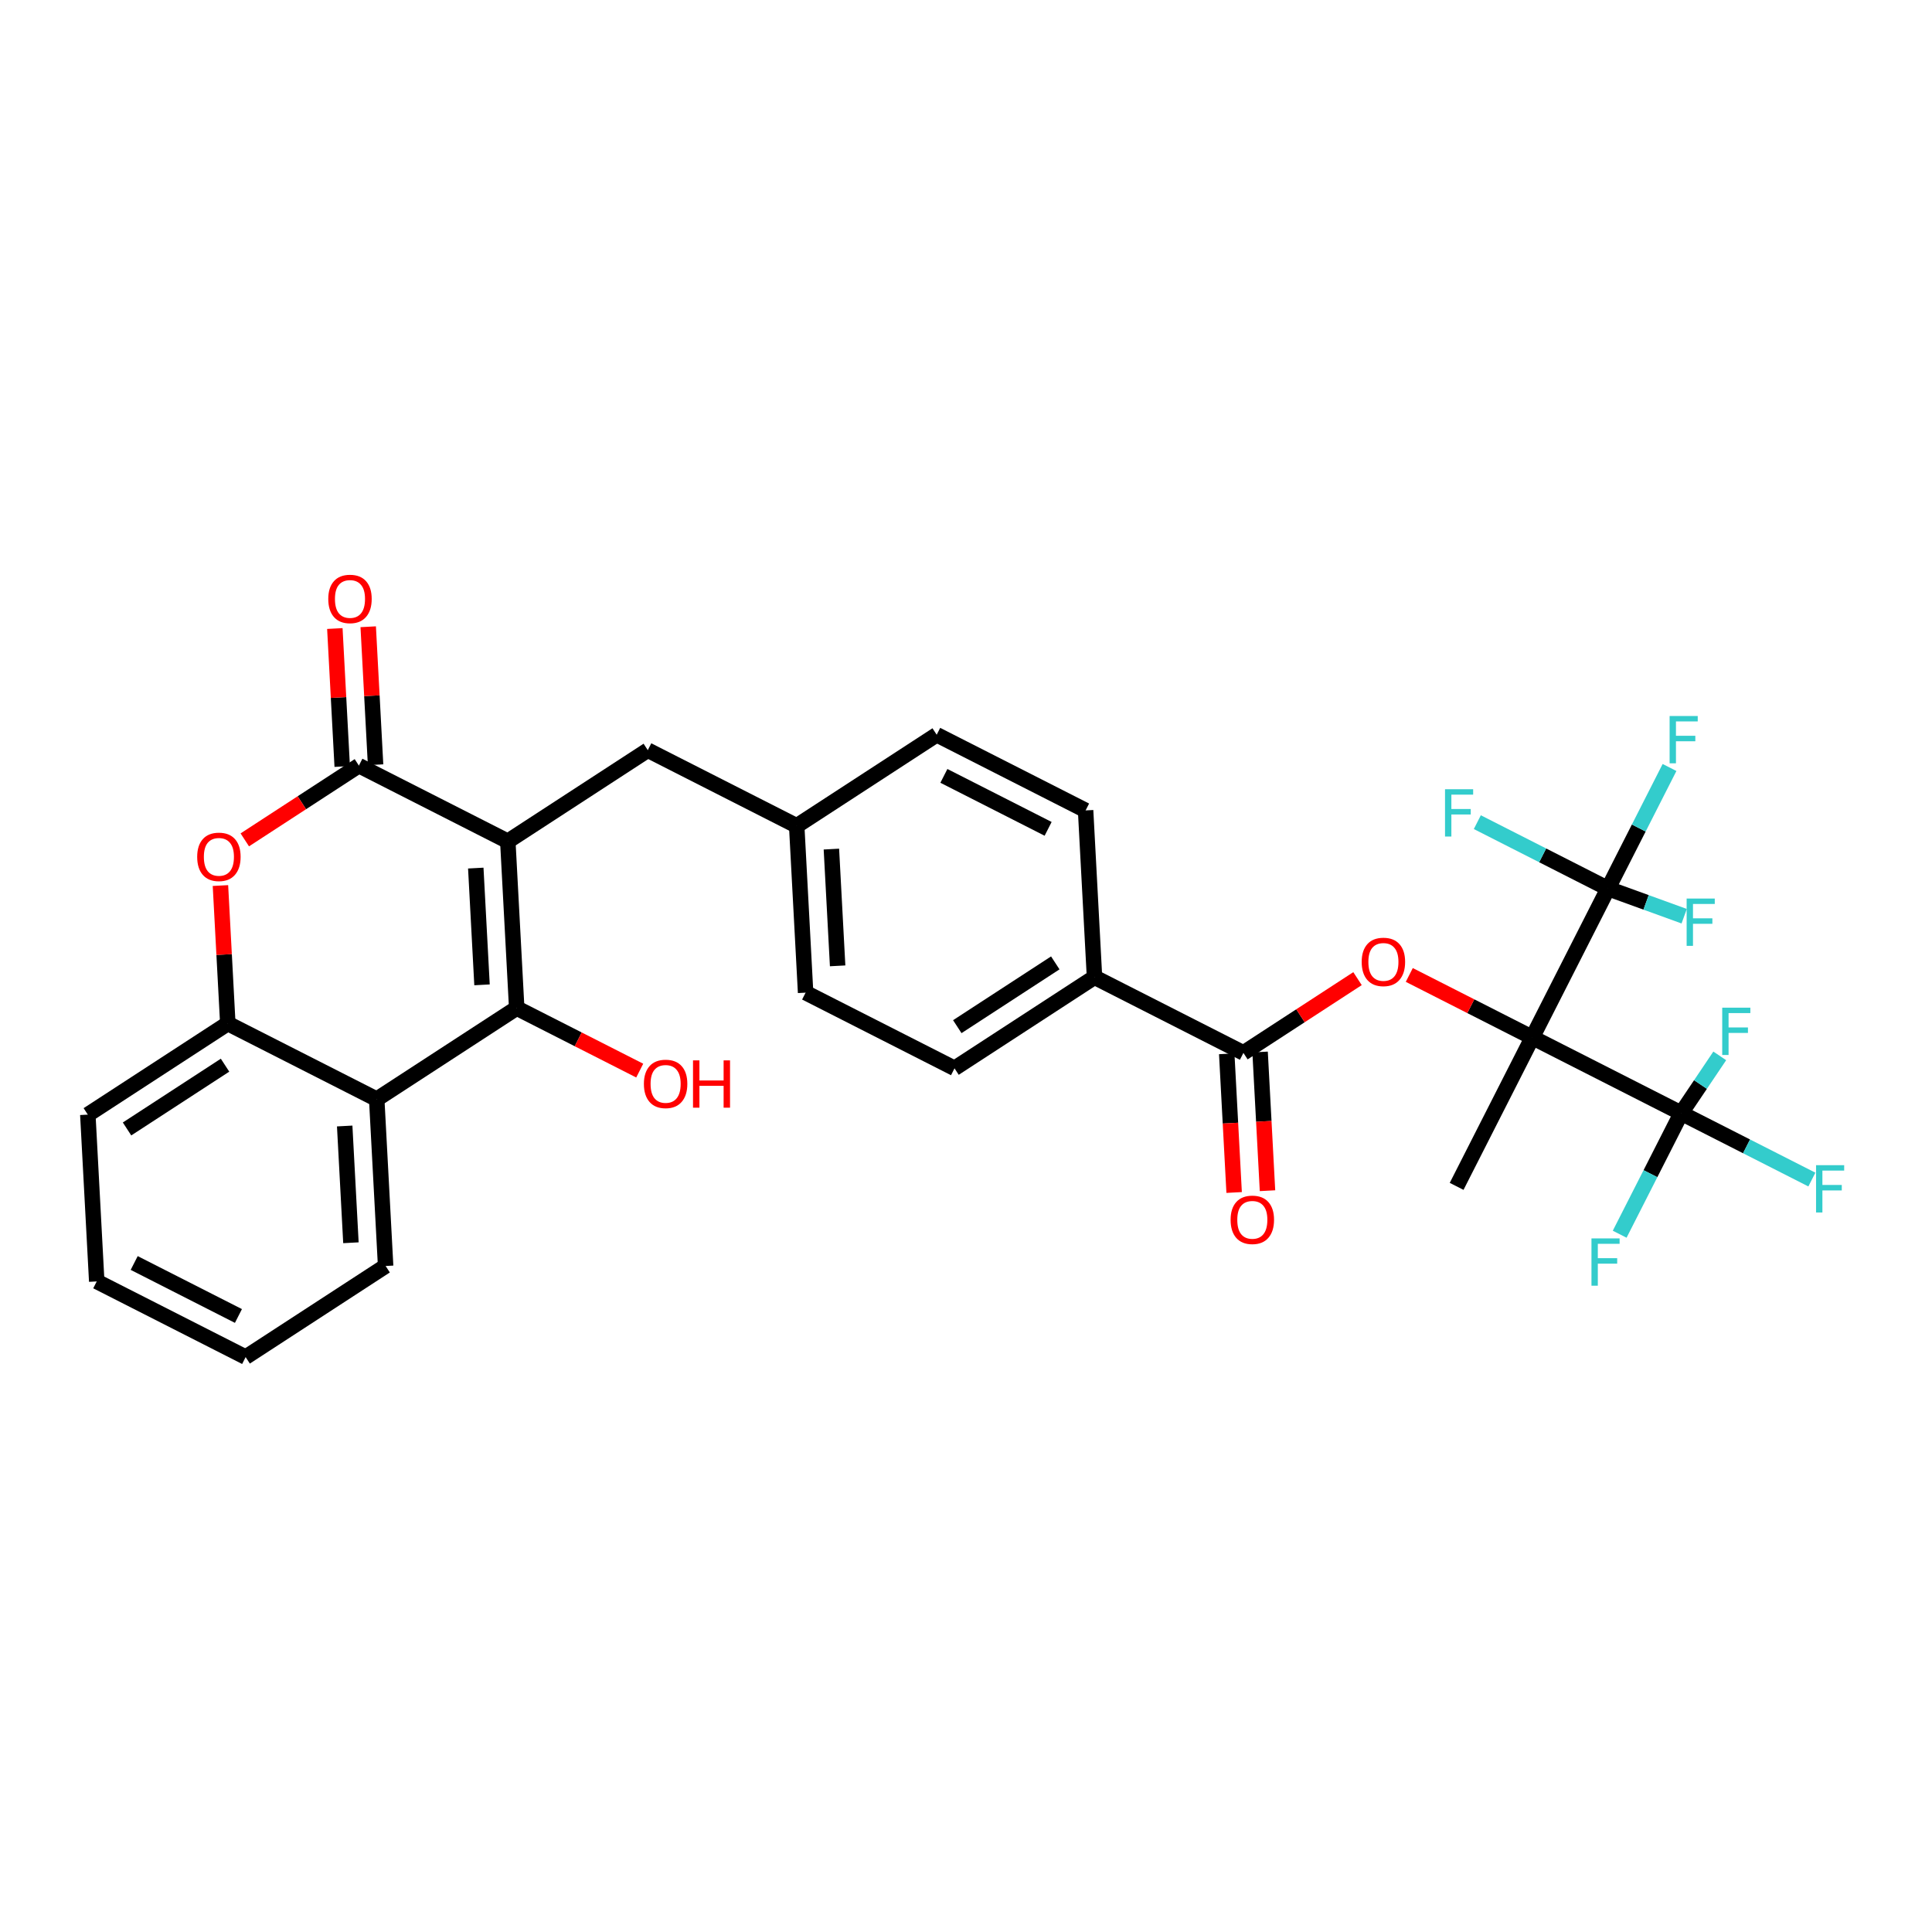 <?xml version='1.0' encoding='iso-8859-1'?>
<svg version='1.1' baseProfile='full'
              xmlns='http://www.w3.org/2000/svg'
                      xmlns:rdkit='http://www.rdkit.org/xml'
                      xmlns:xlink='http://www.w3.org/1999/xlink'
                  xml:space='preserve'
width='250px' height='250px' viewBox='0 0 250 250'>
<!-- END OF HEADER -->
<rect style='opacity:1.0;fill:#FFFFFF;stroke:none' width='250' height='250' x='0' y='0'> </rect>
<path class='bond-0 atom-0 atom-18' d='M 188.487,153.516 L 198.28,134.248' style='fill:none;fill-rule:evenodd;stroke:#000000;stroke-width:2.0px;stroke-linecap:butt;stroke-linejoin:miter;stroke-opacity:1' />
<path class='bond-1 atom-1 atom-2' d='M 31.785,175.609 L 12.517,165.816' style='fill:none;fill-rule:evenodd;stroke:#000000;stroke-width:2.0px;stroke-linecap:butt;stroke-linejoin:miter;stroke-opacity:1' />
<path class='bond-1 atom-1 atom-2' d='M 30.853,170.287 L 17.365,163.431' style='fill:none;fill-rule:evenodd;stroke:#000000;stroke-width:2.0px;stroke-linecap:butt;stroke-linejoin:miter;stroke-opacity:1' />
<path class='bond-2 atom-1 atom-3' d='M 31.785,175.609 L 49.9,163.819' style='fill:none;fill-rule:evenodd;stroke:#000000;stroke-width:2.0px;stroke-linecap:butt;stroke-linejoin:miter;stroke-opacity:1' />
<path class='bond-3 atom-2 atom-4' d='M 12.517,165.816 L 11.364,144.233' style='fill:none;fill-rule:evenodd;stroke:#000000;stroke-width:2.0px;stroke-linecap:butt;stroke-linejoin:miter;stroke-opacity:1' />
<path class='bond-4 atom-3 atom-12' d='M 49.9,163.819 L 48.747,142.236' style='fill:none;fill-rule:evenodd;stroke:#000000;stroke-width:2.0px;stroke-linecap:butt;stroke-linejoin:miter;stroke-opacity:1' />
<path class='bond-4 atom-3 atom-12' d='M 45.41,160.812 L 44.603,145.704' style='fill:none;fill-rule:evenodd;stroke:#000000;stroke-width:2.0px;stroke-linecap:butt;stroke-linejoin:miter;stroke-opacity:1' />
<path class='bond-5 atom-4 atom-14' d='M 11.364,144.233 L 29.479,132.443' style='fill:none;fill-rule:evenodd;stroke:#000000;stroke-width:2.0px;stroke-linecap:butt;stroke-linejoin:miter;stroke-opacity:1' />
<path class='bond-5 atom-4 atom-14' d='M 16.439,146.087 L 29.12,137.834' style='fill:none;fill-rule:evenodd;stroke:#000000;stroke-width:2.0px;stroke-linecap:butt;stroke-linejoin:miter;stroke-opacity:1' />
<path class='bond-6 atom-5 atom-7' d='M 121.208,95.075 L 140.476,104.868' style='fill:none;fill-rule:evenodd;stroke:#000000;stroke-width:2.0px;stroke-linecap:butt;stroke-linejoin:miter;stroke-opacity:1' />
<path class='bond-6 atom-5 atom-7' d='M 122.139,100.398 L 135.627,107.253' style='fill:none;fill-rule:evenodd;stroke:#000000;stroke-width:2.0px;stroke-linecap:butt;stroke-linejoin:miter;stroke-opacity:1' />
<path class='bond-7 atom-5 atom-10' d='M 121.208,95.075 L 103.092,106.865' style='fill:none;fill-rule:evenodd;stroke:#000000;stroke-width:2.0px;stroke-linecap:butt;stroke-linejoin:miter;stroke-opacity:1' />
<path class='bond-8 atom-6 atom-8' d='M 104.245,128.449 L 123.514,138.242' style='fill:none;fill-rule:evenodd;stroke:#000000;stroke-width:2.0px;stroke-linecap:butt;stroke-linejoin:miter;stroke-opacity:1' />
<path class='bond-9 atom-6 atom-10' d='M 104.245,128.449 L 103.092,106.865' style='fill:none;fill-rule:evenodd;stroke:#000000;stroke-width:2.0px;stroke-linecap:butt;stroke-linejoin:miter;stroke-opacity:1' />
<path class='bond-9 atom-6 atom-10' d='M 108.389,124.981 L 107.582,109.872' style='fill:none;fill-rule:evenodd;stroke:#000000;stroke-width:2.0px;stroke-linecap:butt;stroke-linejoin:miter;stroke-opacity:1' />
<path class='bond-10 atom-7 atom-11' d='M 140.476,104.868 L 141.629,126.452' style='fill:none;fill-rule:evenodd;stroke:#000000;stroke-width:2.0px;stroke-linecap:butt;stroke-linejoin:miter;stroke-opacity:1' />
<path class='bond-11 atom-8 atom-11' d='M 123.514,138.242 L 141.629,126.452' style='fill:none;fill-rule:evenodd;stroke:#000000;stroke-width:2.0px;stroke-linecap:butt;stroke-linejoin:miter;stroke-opacity:1' />
<path class='bond-11 atom-8 atom-11' d='M 123.873,132.85 L 136.553,124.597' style='fill:none;fill-rule:evenodd;stroke:#000000;stroke-width:2.0px;stroke-linecap:butt;stroke-linejoin:miter;stroke-opacity:1' />
<path class='bond-12 atom-9 atom-10' d='M 83.824,97.072 L 103.092,106.865' style='fill:none;fill-rule:evenodd;stroke:#000000;stroke-width:2.0px;stroke-linecap:butt;stroke-linejoin:miter;stroke-opacity:1' />
<path class='bond-13 atom-9 atom-13' d='M 83.824,97.072 L 65.709,108.862' style='fill:none;fill-rule:evenodd;stroke:#000000;stroke-width:2.0px;stroke-linecap:butt;stroke-linejoin:miter;stroke-opacity:1' />
<path class='bond-14 atom-11 atom-16' d='M 141.629,126.452 L 160.897,136.245' style='fill:none;fill-rule:evenodd;stroke:#000000;stroke-width:2.0px;stroke-linecap:butt;stroke-linejoin:miter;stroke-opacity:1' />
<path class='bond-15 atom-12 atom-14' d='M 48.747,142.236 L 29.479,132.443' style='fill:none;fill-rule:evenodd;stroke:#000000;stroke-width:2.0px;stroke-linecap:butt;stroke-linejoin:miter;stroke-opacity:1' />
<path class='bond-16 atom-12 atom-15' d='M 48.747,142.236 L 66.862,130.446' style='fill:none;fill-rule:evenodd;stroke:#000000;stroke-width:2.0px;stroke-linecap:butt;stroke-linejoin:miter;stroke-opacity:1' />
<path class='bond-17 atom-13 atom-15' d='M 65.709,108.862 L 66.862,130.446' style='fill:none;fill-rule:evenodd;stroke:#000000;stroke-width:2.0px;stroke-linecap:butt;stroke-linejoin:miter;stroke-opacity:1' />
<path class='bond-17 atom-13 atom-15' d='M 61.566,112.33 L 62.373,127.439' style='fill:none;fill-rule:evenodd;stroke:#000000;stroke-width:2.0px;stroke-linecap:butt;stroke-linejoin:miter;stroke-opacity:1' />
<path class='bond-18 atom-13 atom-17' d='M 65.709,108.862 L 46.441,99.069' style='fill:none;fill-rule:evenodd;stroke:#000000;stroke-width:2.0px;stroke-linecap:butt;stroke-linejoin:miter;stroke-opacity:1' />
<path class='bond-19 atom-14 atom-30' d='M 29.479,132.443 L 29.002,123.516' style='fill:none;fill-rule:evenodd;stroke:#000000;stroke-width:2.0px;stroke-linecap:butt;stroke-linejoin:miter;stroke-opacity:1' />
<path class='bond-19 atom-14 atom-30' d='M 29.002,123.516 L 28.525,114.59' style='fill:none;fill-rule:evenodd;stroke:#FF0000;stroke-width:2.0px;stroke-linecap:butt;stroke-linejoin:miter;stroke-opacity:1' />
<path class='bond-20 atom-15 atom-27' d='M 66.862,130.446 L 74.821,134.491' style='fill:none;fill-rule:evenodd;stroke:#000000;stroke-width:2.0px;stroke-linecap:butt;stroke-linejoin:miter;stroke-opacity:1' />
<path class='bond-20 atom-15 atom-27' d='M 74.821,134.491 L 82.78,138.536' style='fill:none;fill-rule:evenodd;stroke:#FF0000;stroke-width:2.0px;stroke-linecap:butt;stroke-linejoin:miter;stroke-opacity:1' />
<path class='bond-21 atom-16 atom-28' d='M 158.739,136.36 L 159.218,145.334' style='fill:none;fill-rule:evenodd;stroke:#000000;stroke-width:2.0px;stroke-linecap:butt;stroke-linejoin:miter;stroke-opacity:1' />
<path class='bond-21 atom-16 atom-28' d='M 159.218,145.334 L 159.697,154.308' style='fill:none;fill-rule:evenodd;stroke:#FF0000;stroke-width:2.0px;stroke-linecap:butt;stroke-linejoin:miter;stroke-opacity:1' />
<path class='bond-21 atom-16 atom-28' d='M 163.055,136.13 L 163.535,145.103' style='fill:none;fill-rule:evenodd;stroke:#000000;stroke-width:2.0px;stroke-linecap:butt;stroke-linejoin:miter;stroke-opacity:1' />
<path class='bond-21 atom-16 atom-28' d='M 163.535,145.103 L 164.014,154.077' style='fill:none;fill-rule:evenodd;stroke:#FF0000;stroke-width:2.0px;stroke-linecap:butt;stroke-linejoin:miter;stroke-opacity:1' />
<path class='bond-22 atom-16 atom-31' d='M 160.897,136.245 L 168.279,131.44' style='fill:none;fill-rule:evenodd;stroke:#000000;stroke-width:2.0px;stroke-linecap:butt;stroke-linejoin:miter;stroke-opacity:1' />
<path class='bond-22 atom-16 atom-31' d='M 168.279,131.44 L 175.662,126.635' style='fill:none;fill-rule:evenodd;stroke:#FF0000;stroke-width:2.0px;stroke-linecap:butt;stroke-linejoin:miter;stroke-opacity:1' />
<path class='bond-23 atom-17 atom-29' d='M 48.599,98.954 L 48.123,90.028' style='fill:none;fill-rule:evenodd;stroke:#000000;stroke-width:2.0px;stroke-linecap:butt;stroke-linejoin:miter;stroke-opacity:1' />
<path class='bond-23 atom-17 atom-29' d='M 48.123,90.028 L 47.646,81.101' style='fill:none;fill-rule:evenodd;stroke:#FF0000;stroke-width:2.0px;stroke-linecap:butt;stroke-linejoin:miter;stroke-opacity:1' />
<path class='bond-23 atom-17 atom-29' d='M 44.283,99.184 L 43.806,90.258' style='fill:none;fill-rule:evenodd;stroke:#000000;stroke-width:2.0px;stroke-linecap:butt;stroke-linejoin:miter;stroke-opacity:1' />
<path class='bond-23 atom-17 atom-29' d='M 43.806,90.258 L 43.329,81.332' style='fill:none;fill-rule:evenodd;stroke:#FF0000;stroke-width:2.0px;stroke-linecap:butt;stroke-linejoin:miter;stroke-opacity:1' />
<path class='bond-24 atom-17 atom-30' d='M 46.441,99.069 L 39.059,103.874' style='fill:none;fill-rule:evenodd;stroke:#000000;stroke-width:2.0px;stroke-linecap:butt;stroke-linejoin:miter;stroke-opacity:1' />
<path class='bond-24 atom-17 atom-30' d='M 39.059,103.874 L 31.676,108.679' style='fill:none;fill-rule:evenodd;stroke:#FF0000;stroke-width:2.0px;stroke-linecap:butt;stroke-linejoin:miter;stroke-opacity:1' />
<path class='bond-25 atom-18 atom-19' d='M 198.28,134.248 L 208.073,114.98' style='fill:none;fill-rule:evenodd;stroke:#000000;stroke-width:2.0px;stroke-linecap:butt;stroke-linejoin:miter;stroke-opacity:1' />
<path class='bond-26 atom-18 atom-20' d='M 198.28,134.248 L 217.548,144.041' style='fill:none;fill-rule:evenodd;stroke:#000000;stroke-width:2.0px;stroke-linecap:butt;stroke-linejoin:miter;stroke-opacity:1' />
<path class='bond-27 atom-18 atom-31' d='M 198.28,134.248 L 190.321,130.203' style='fill:none;fill-rule:evenodd;stroke:#000000;stroke-width:2.0px;stroke-linecap:butt;stroke-linejoin:miter;stroke-opacity:1' />
<path class='bond-27 atom-18 atom-31' d='M 190.321,130.203 L 182.362,126.158' style='fill:none;fill-rule:evenodd;stroke:#FF0000;stroke-width:2.0px;stroke-linecap:butt;stroke-linejoin:miter;stroke-opacity:1' />
<path class='bond-28 atom-19 atom-21' d='M 208.073,114.98 L 212.055,107.146' style='fill:none;fill-rule:evenodd;stroke:#000000;stroke-width:2.0px;stroke-linecap:butt;stroke-linejoin:miter;stroke-opacity:1' />
<path class='bond-28 atom-19 atom-21' d='M 212.055,107.146 L 216.036,99.312' style='fill:none;fill-rule:evenodd;stroke:#33CCCC;stroke-width:2.0px;stroke-linecap:butt;stroke-linejoin:miter;stroke-opacity:1' />
<path class='bond-29 atom-19 atom-22' d='M 208.073,114.98 L 213.003,116.768' style='fill:none;fill-rule:evenodd;stroke:#000000;stroke-width:2.0px;stroke-linecap:butt;stroke-linejoin:miter;stroke-opacity:1' />
<path class='bond-29 atom-19 atom-22' d='M 213.003,116.768 L 217.932,118.557' style='fill:none;fill-rule:evenodd;stroke:#33CCCC;stroke-width:2.0px;stroke-linecap:butt;stroke-linejoin:miter;stroke-opacity:1' />
<path class='bond-30 atom-19 atom-23' d='M 208.073,114.98 L 199.619,110.683' style='fill:none;fill-rule:evenodd;stroke:#000000;stroke-width:2.0px;stroke-linecap:butt;stroke-linejoin:miter;stroke-opacity:1' />
<path class='bond-30 atom-19 atom-23' d='M 199.619,110.683 L 191.165,106.386' style='fill:none;fill-rule:evenodd;stroke:#33CCCC;stroke-width:2.0px;stroke-linecap:butt;stroke-linejoin:miter;stroke-opacity:1' />
<path class='bond-31 atom-20 atom-24' d='M 217.548,144.041 L 226.002,148.338' style='fill:none;fill-rule:evenodd;stroke:#000000;stroke-width:2.0px;stroke-linecap:butt;stroke-linejoin:miter;stroke-opacity:1' />
<path class='bond-31 atom-20 atom-24' d='M 226.002,148.338 L 234.456,152.635' style='fill:none;fill-rule:evenodd;stroke:#33CCCC;stroke-width:2.0px;stroke-linecap:butt;stroke-linejoin:miter;stroke-opacity:1' />
<path class='bond-32 atom-20 atom-25' d='M 217.548,144.041 L 213.567,151.875' style='fill:none;fill-rule:evenodd;stroke:#000000;stroke-width:2.0px;stroke-linecap:butt;stroke-linejoin:miter;stroke-opacity:1' />
<path class='bond-32 atom-20 atom-25' d='M 213.567,151.875 L 209.585,159.708' style='fill:none;fill-rule:evenodd;stroke:#33CCCC;stroke-width:2.0px;stroke-linecap:butt;stroke-linejoin:miter;stroke-opacity:1' />
<path class='bond-33 atom-20 atom-26' d='M 217.548,144.041 L 220.042,140.336' style='fill:none;fill-rule:evenodd;stroke:#000000;stroke-width:2.0px;stroke-linecap:butt;stroke-linejoin:miter;stroke-opacity:1' />
<path class='bond-33 atom-20 atom-26' d='M 220.042,140.336 L 222.536,136.631' style='fill:none;fill-rule:evenodd;stroke:#33CCCC;stroke-width:2.0px;stroke-linecap:butt;stroke-linejoin:miter;stroke-opacity:1' />
<path  class='atom-21' d='M 216.047 92.651
L 219.686 92.651
L 219.686 93.351
L 216.868 93.351
L 216.868 95.21
L 219.375 95.21
L 219.375 95.919
L 216.868 95.919
L 216.868 98.772
L 216.047 98.772
L 216.047 92.651
' fill='#33CCCC'/>
<path  class='atom-22' d='M 218.251 116.272
L 221.891 116.272
L 221.891 116.972
L 219.072 116.972
L 219.072 118.831
L 221.58 118.831
L 221.58 119.54
L 219.072 119.54
L 219.072 122.393
L 218.251 122.393
L 218.251 116.272
' fill='#33CCCC'/>
<path  class='atom-23' d='M 186.985 102.126
L 190.625 102.126
L 190.625 102.826
L 187.807 102.826
L 187.807 104.685
L 190.314 104.685
L 190.314 105.394
L 187.807 105.394
L 187.807 108.247
L 186.985 108.247
L 186.985 102.126
' fill='#33CCCC'/>
<path  class='atom-24' d='M 234.997 150.774
L 238.636 150.774
L 238.636 151.474
L 235.818 151.474
L 235.818 153.333
L 238.325 153.333
L 238.325 154.042
L 235.818 154.042
L 235.818 156.895
L 234.997 156.895
L 234.997 150.774
' fill='#33CCCC'/>
<path  class='atom-25' d='M 205.935 160.249
L 209.575 160.249
L 209.575 160.949
L 206.757 160.949
L 206.757 162.808
L 209.264 162.808
L 209.264 163.517
L 206.757 163.517
L 206.757 166.37
L 205.935 166.37
L 205.935 160.249
' fill='#33CCCC'/>
<path  class='atom-26' d='M 222.855 130.393
L 226.495 130.393
L 226.495 131.093
L 223.676 131.093
L 223.676 132.952
L 226.184 132.952
L 226.184 133.661
L 223.676 133.661
L 223.676 136.514
L 222.855 136.514
L 222.855 130.393
' fill='#33CCCC'/>
<path  class='atom-27' d='M 83.32 140.256
Q 83.32 138.786, 84.047 137.965
Q 84.773 137.144, 86.13 137.144
Q 87.488 137.144, 88.214 137.965
Q 88.94 138.786, 88.94 140.256
Q 88.94 141.743, 88.205 142.59
Q 87.47 143.429, 86.13 143.429
Q 84.781 143.429, 84.047 142.59
Q 83.32 141.752, 83.32 140.256
M 86.13 142.737
Q 87.064 142.737, 87.565 142.115
Q 88.076 141.484, 88.076 140.256
Q 88.076 139.054, 87.565 138.449
Q 87.064 137.835, 86.13 137.835
Q 85.197 137.835, 84.686 138.441
Q 84.185 139.046, 84.185 140.256
Q 84.185 141.492, 84.686 142.115
Q 85.197 142.737, 86.13 142.737
' fill='#FF0000'/>
<path  class='atom-27' d='M 89.675 137.213
L 90.505 137.213
L 90.505 139.815
L 93.635 139.815
L 93.635 137.213
L 94.465 137.213
L 94.465 143.334
L 93.635 143.334
L 93.635 140.507
L 90.505 140.507
L 90.505 143.334
L 89.675 143.334
L 89.675 137.213
' fill='#FF0000'/>
<path  class='atom-28' d='M 159.24 157.845
Q 159.24 156.376, 159.966 155.554
Q 160.692 154.733, 162.05 154.733
Q 163.407 154.733, 164.133 155.554
Q 164.86 156.376, 164.86 157.845
Q 164.86 159.332, 164.125 160.18
Q 163.39 161.018, 162.05 161.018
Q 160.701 161.018, 159.966 160.18
Q 159.24 159.341, 159.24 157.845
M 162.05 160.327
Q 162.984 160.327, 163.485 159.704
Q 163.995 159.073, 163.995 157.845
Q 163.995 156.644, 163.485 156.038
Q 162.984 155.425, 162.05 155.425
Q 161.116 155.425, 160.606 156.03
Q 160.105 156.635, 160.105 157.845
Q 160.105 159.082, 160.606 159.704
Q 161.116 160.327, 162.05 160.327
' fill='#FF0000'/>
<path  class='atom-29' d='M 42.478 77.503
Q 42.478 76.034, 43.205 75.212
Q 43.931 74.391, 45.288 74.391
Q 46.645 74.391, 47.372 75.212
Q 48.098 76.034, 48.098 77.503
Q 48.098 78.99, 47.363 79.838
Q 46.628 80.676, 45.288 80.676
Q 43.939 80.676, 43.205 79.838
Q 42.478 78.999, 42.478 77.503
M 45.288 79.985
Q 46.222 79.985, 46.723 79.362
Q 47.233 78.731, 47.233 77.503
Q 47.233 76.302, 46.723 75.696
Q 46.222 75.082, 45.288 75.082
Q 44.354 75.082, 43.844 75.688
Q 43.343 76.293, 43.343 77.503
Q 43.343 78.74, 43.844 79.362
Q 44.354 79.985, 45.288 79.985
' fill='#FF0000'/>
<path  class='atom-30' d='M 25.516 110.877
Q 25.516 109.407, 26.242 108.586
Q 26.968 107.764, 28.326 107.764
Q 29.683 107.764, 30.41 108.586
Q 31.136 109.407, 31.136 110.877
Q 31.136 112.364, 30.401 113.211
Q 29.666 114.05, 28.326 114.05
Q 26.977 114.05, 26.242 113.211
Q 25.516 112.372, 25.516 110.877
M 28.326 113.358
Q 29.26 113.358, 29.761 112.735
Q 30.271 112.104, 30.271 110.877
Q 30.271 109.675, 29.761 109.07
Q 29.26 108.456, 28.326 108.456
Q 27.392 108.456, 26.882 109.061
Q 26.381 109.666, 26.381 110.877
Q 26.381 112.113, 26.882 112.735
Q 27.392 113.358, 28.326 113.358
' fill='#FF0000'/>
<path  class='atom-31' d='M 176.202 124.472
Q 176.202 123.002, 176.928 122.181
Q 177.655 121.36, 179.012 121.36
Q 180.369 121.36, 181.096 122.181
Q 181.822 123.002, 181.822 124.472
Q 181.822 125.959, 181.087 126.806
Q 180.352 127.645, 179.012 127.645
Q 177.663 127.645, 176.928 126.806
Q 176.202 125.968, 176.202 124.472
M 179.012 126.953
Q 179.946 126.953, 180.447 126.331
Q 180.957 125.7, 180.957 124.472
Q 180.957 123.27, 180.447 122.665
Q 179.946 122.051, 179.012 122.051
Q 178.078 122.051, 177.568 122.656
Q 177.067 123.262, 177.067 124.472
Q 177.067 125.708, 177.568 126.331
Q 178.078 126.953, 179.012 126.953
' fill='#FF0000'/>
</svg>
